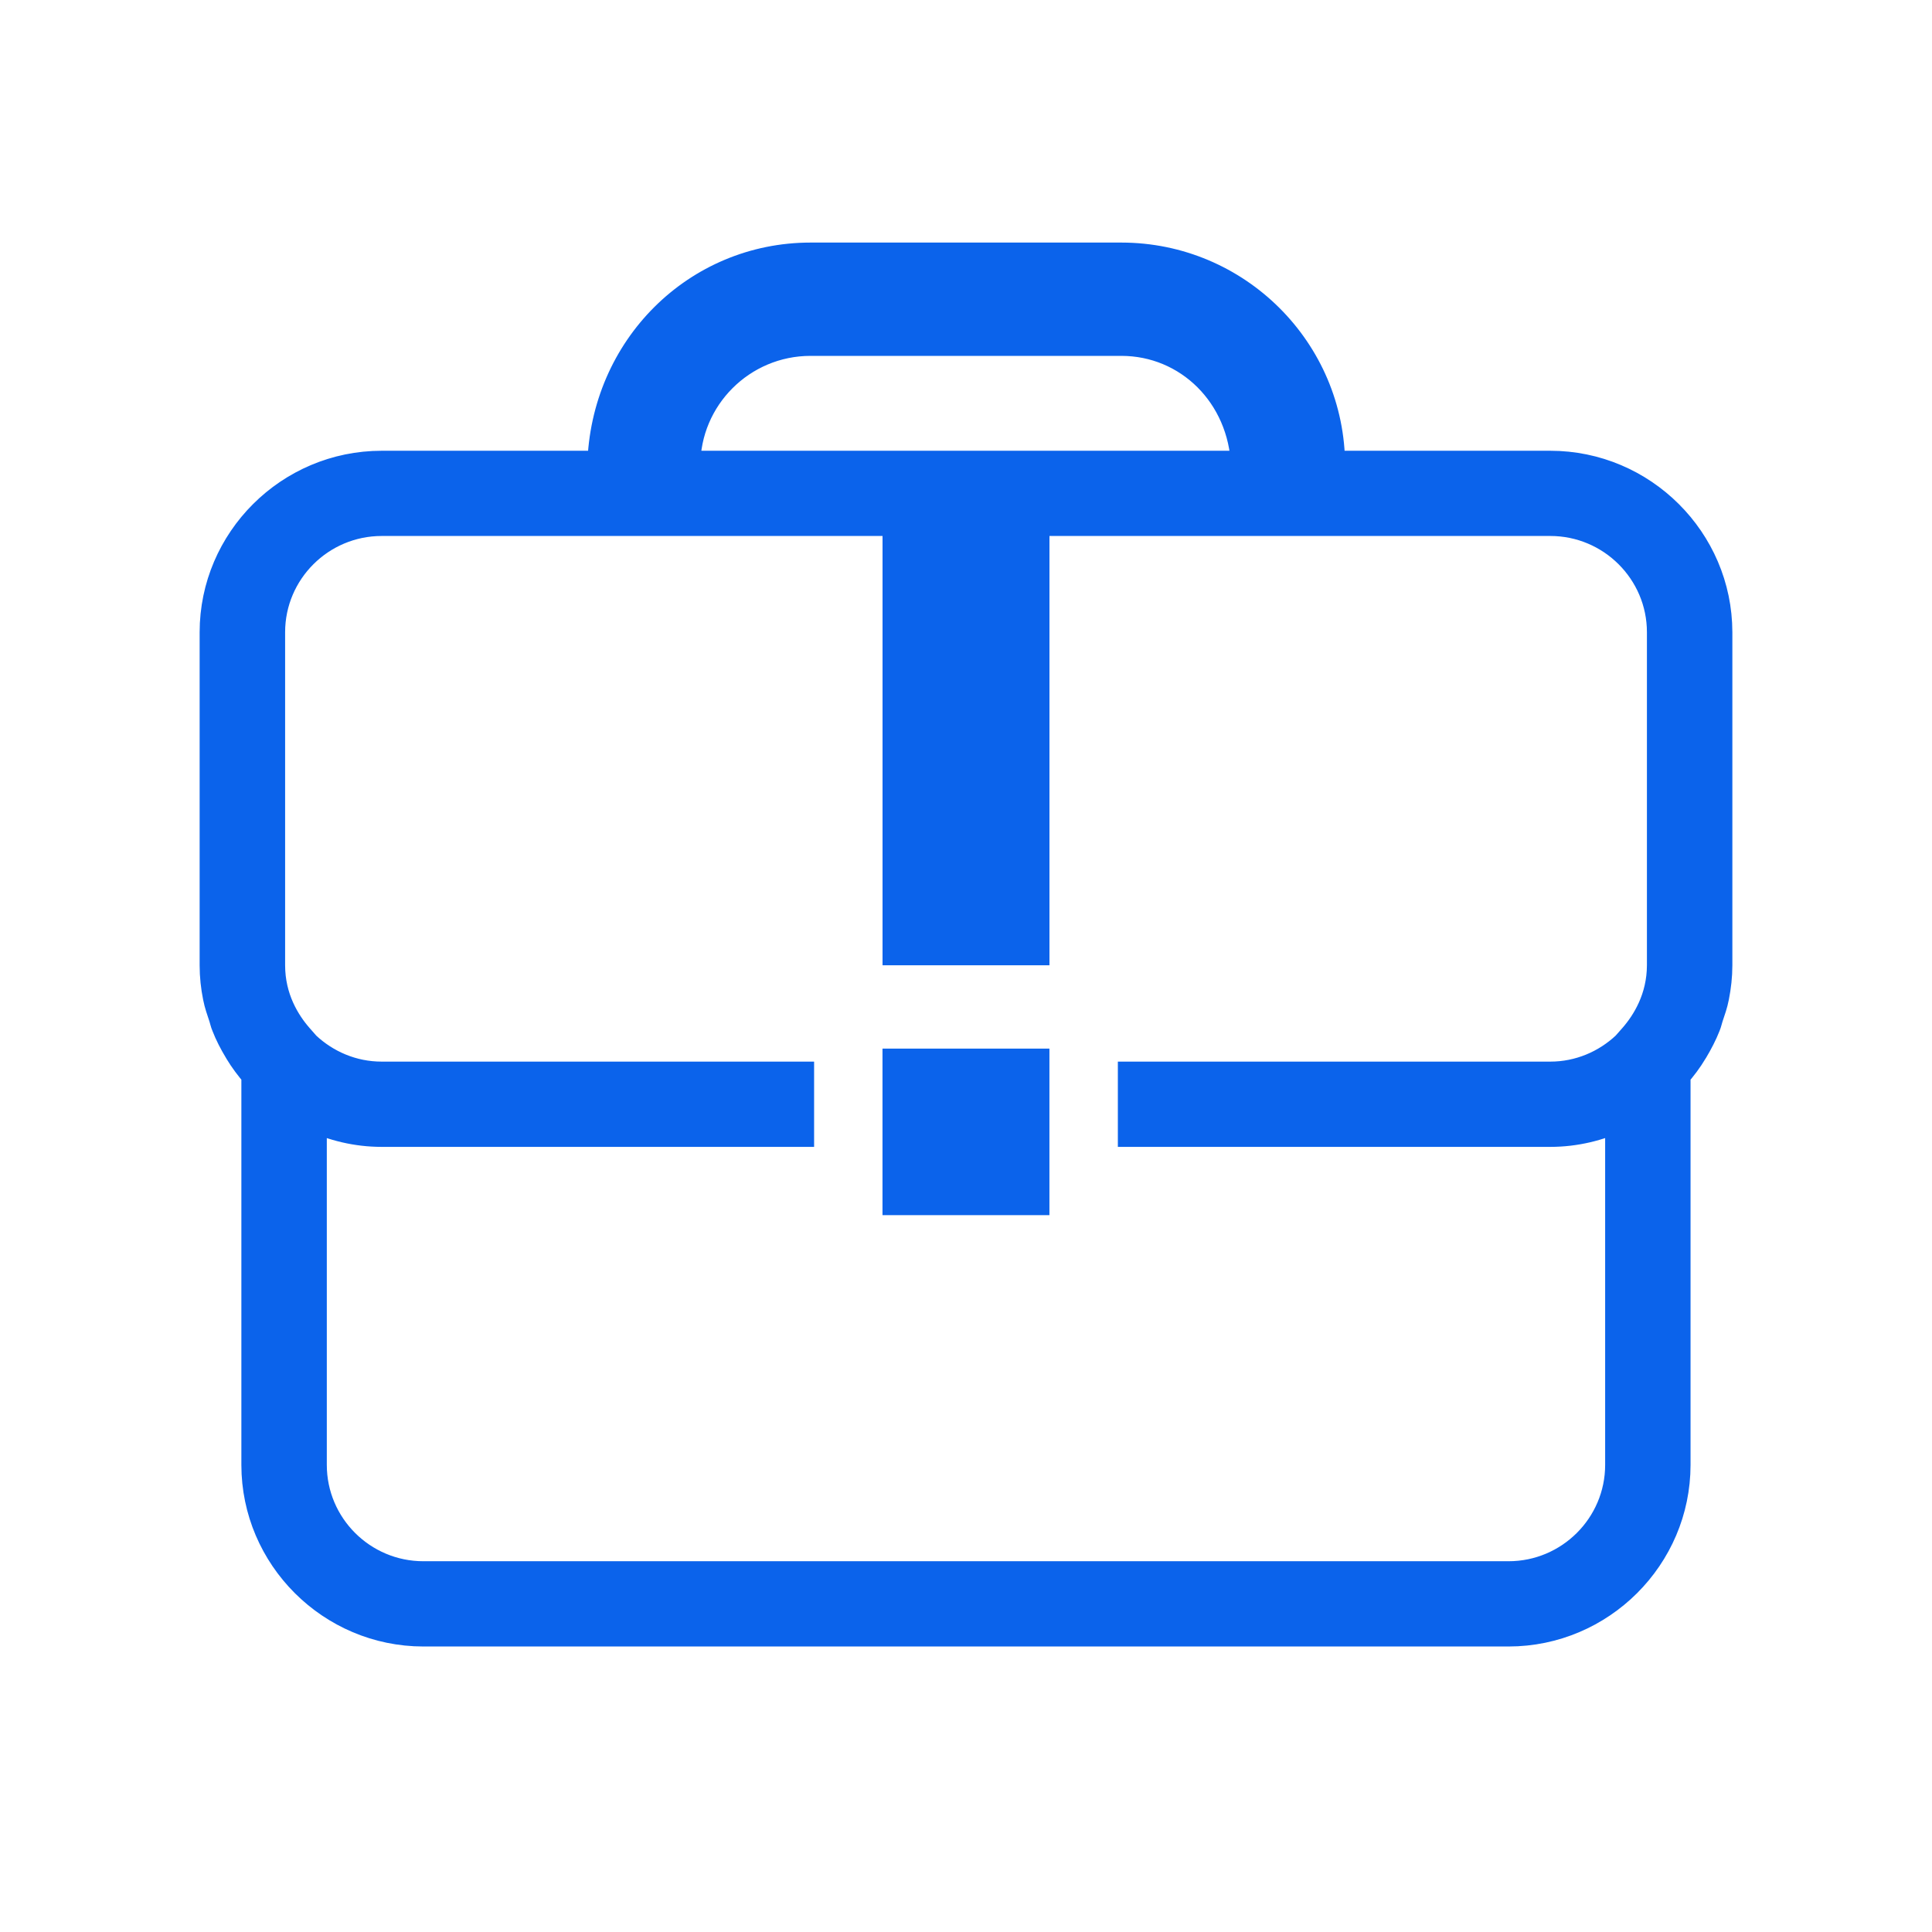 <?xml version="1.0" encoding="UTF-8"?>
<svg width="45px" height="45px" viewBox="0 0 45 45" version="1.1" xmlns="http://www.w3.org/2000/svg" xmlns:xlink="http://www.w3.org/1999/xlink">
    <title>Artboard Copy 7</title>
    <g id="Artboard-Copy-7" stroke="none" stroke-width="1" fill="none" fill-rule="evenodd">
        <g id="white-case-suitcase-outline-svgrepo-com" transform="translate(5, 6)" fill="#0B63EB" fill-rule="nonzero">
            <path d="M31.109,4.849 L25.98,4.849 C25.98,2.175 23.799,0 21.118,0 L13.879,0 C11.24,0 9.096,2.112 9.029,4.849 L3.89,4.849 C1.75,4.849 0,6.593 0,8.727 L0,16.486 C0,16.736 0.027,16.981 0.075,17.219 C0.106,17.38 0.161,17.533 0.212,17.687 C0.233,17.751 0.246,17.82 0.272,17.879 C0.351,18.082 0.45,18.272 0.561,18.456 C0.565,18.462 0.567,18.469 0.571,18.474 C0.689,18.67 0.824,18.849 0.972,19.019 L0.972,28.12 C0.972,30.253 2.723,32 4.861,32 L30.137,32 C32.275,32 34.026,30.254 34.026,28.12 L34.026,19.019 C34.175,18.849 34.311,18.67 34.427,18.474 C34.433,18.469 34.435,18.462 34.44,18.454 C34.55,18.269 34.649,18.08 34.728,17.879 C34.754,17.816 34.767,17.748 34.788,17.685 C34.84,17.53 34.894,17.38 34.925,17.216 C34.972,16.977 35,16.734 35,16.483 L35,8.725 C34.997,6.593 33.247,4.849 31.109,4.849 Z M13.879,1.939 L21.118,1.939 C22.686,1.939 23.96,3.183 24.022,4.849 L10.962,4.849 C10.962,3.243 12.27,1.939 13.879,1.939 Z M33.054,18.172 L32.88,18.369 C32.415,18.805 31.794,19.077 31.109,19.077 L21.387,19.077 L21.387,20.363 L31.109,20.363 C31.691,20.363 32.239,20.227 32.737,19.994 L32.737,28.12 C32.737,29.549 31.571,30.714 30.137,30.714 L4.861,30.714 C3.428,30.714 2.262,29.551 2.262,28.12 L2.262,19.994 C2.759,20.227 3.308,20.363 3.89,20.363 L13.612,20.363 L13.612,19.077 L3.89,19.077 C3.204,19.077 2.583,18.805 2.118,18.369 L1.945,18.172 C1.647,17.831 1.291,17.261 1.291,16.484 L1.291,8.726 C1.291,7.297 2.457,6.134 3.891,6.134 L15.556,6.134 L15.556,5.483 L19.444,5.483 L19.444,6.134 L31.11,6.134 C32.542,6.134 33.71,7.297 33.71,8.726 L33.71,16.484 C33.708,17.261 33.352,17.831 33.054,18.172 Z" id="Shape" stroke="#0B63EB" stroke-width="0.7"></path>
            <path d="M31.109,4.849 L25.98,4.849 C25.98,2.175 23.799,0 21.118,0 L13.879,0 C11.24,0 9.096,2.112 9.029,4.849 L3.89,4.849 C1.75,4.849 0,6.593 0,8.727 L0,16.486 C0,16.736 0.027,16.981 0.075,17.219 C0.106,17.38 0.161,17.533 0.212,17.687 C0.233,17.751 0.246,17.82 0.272,17.879 C0.351,18.082 0.45,18.272 0.561,18.456 C0.565,18.462 0.567,18.469 0.571,18.474 C0.689,18.67 0.824,18.849 0.972,19.019 L0.972,28.12 C0.972,30.253 2.723,32 4.861,32 L30.137,32 C32.275,32 34.026,30.254 34.026,28.12 L34.026,19.019 C34.175,18.849 34.311,18.67 34.427,18.474 C34.433,18.469 34.435,18.462 34.44,18.454 C34.55,18.269 34.649,18.08 34.728,17.879 C34.754,17.816 34.767,17.748 34.788,17.685 C34.84,17.53 34.894,17.38 34.925,17.216 C34.972,16.977 35,16.734 35,16.483 L35,8.725 C34.997,6.593 33.247,4.849 31.109,4.849 Z M13.879,1.939 L21.118,1.939 C22.686,1.939 23.96,3.183 24.022,4.849 L10.962,4.849 C10.962,3.243 12.27,1.939 13.879,1.939 Z M33.054,18.172 L32.88,18.369 C32.415,18.805 31.794,19.077 31.109,19.077 L21.387,19.077 L21.387,20.363 L31.109,20.363 C31.691,20.363 32.239,20.227 32.737,19.994 L32.737,28.12 C32.737,29.549 31.571,30.714 30.137,30.714 L4.861,30.714 C3.428,30.714 2.262,29.551 2.262,28.12 L2.262,19.994 C2.759,20.227 3.308,20.363 3.89,20.363 L13.612,20.363 L13.612,19.077 L3.89,19.077 C3.204,19.077 2.583,18.805 2.118,18.369 L1.945,18.172 C1.647,17.831 1.291,17.261 1.291,16.484 L1.291,8.726 C1.291,7.297 2.457,6.134 3.891,6.134 L15.556,6.134 L15.556,16.483 L19.444,16.483 L19.444,6.134 L31.11,6.134 C32.542,6.134 33.71,7.297 33.71,8.726 L33.71,16.484 C33.708,17.261 33.352,17.831 33.054,18.172 Z" id="Shape"></path>
            <rect id="Rectangle" x="15.555" y="18.424" width="3.888" height="3.879"></rect>
        </g>
    </g>
</svg>